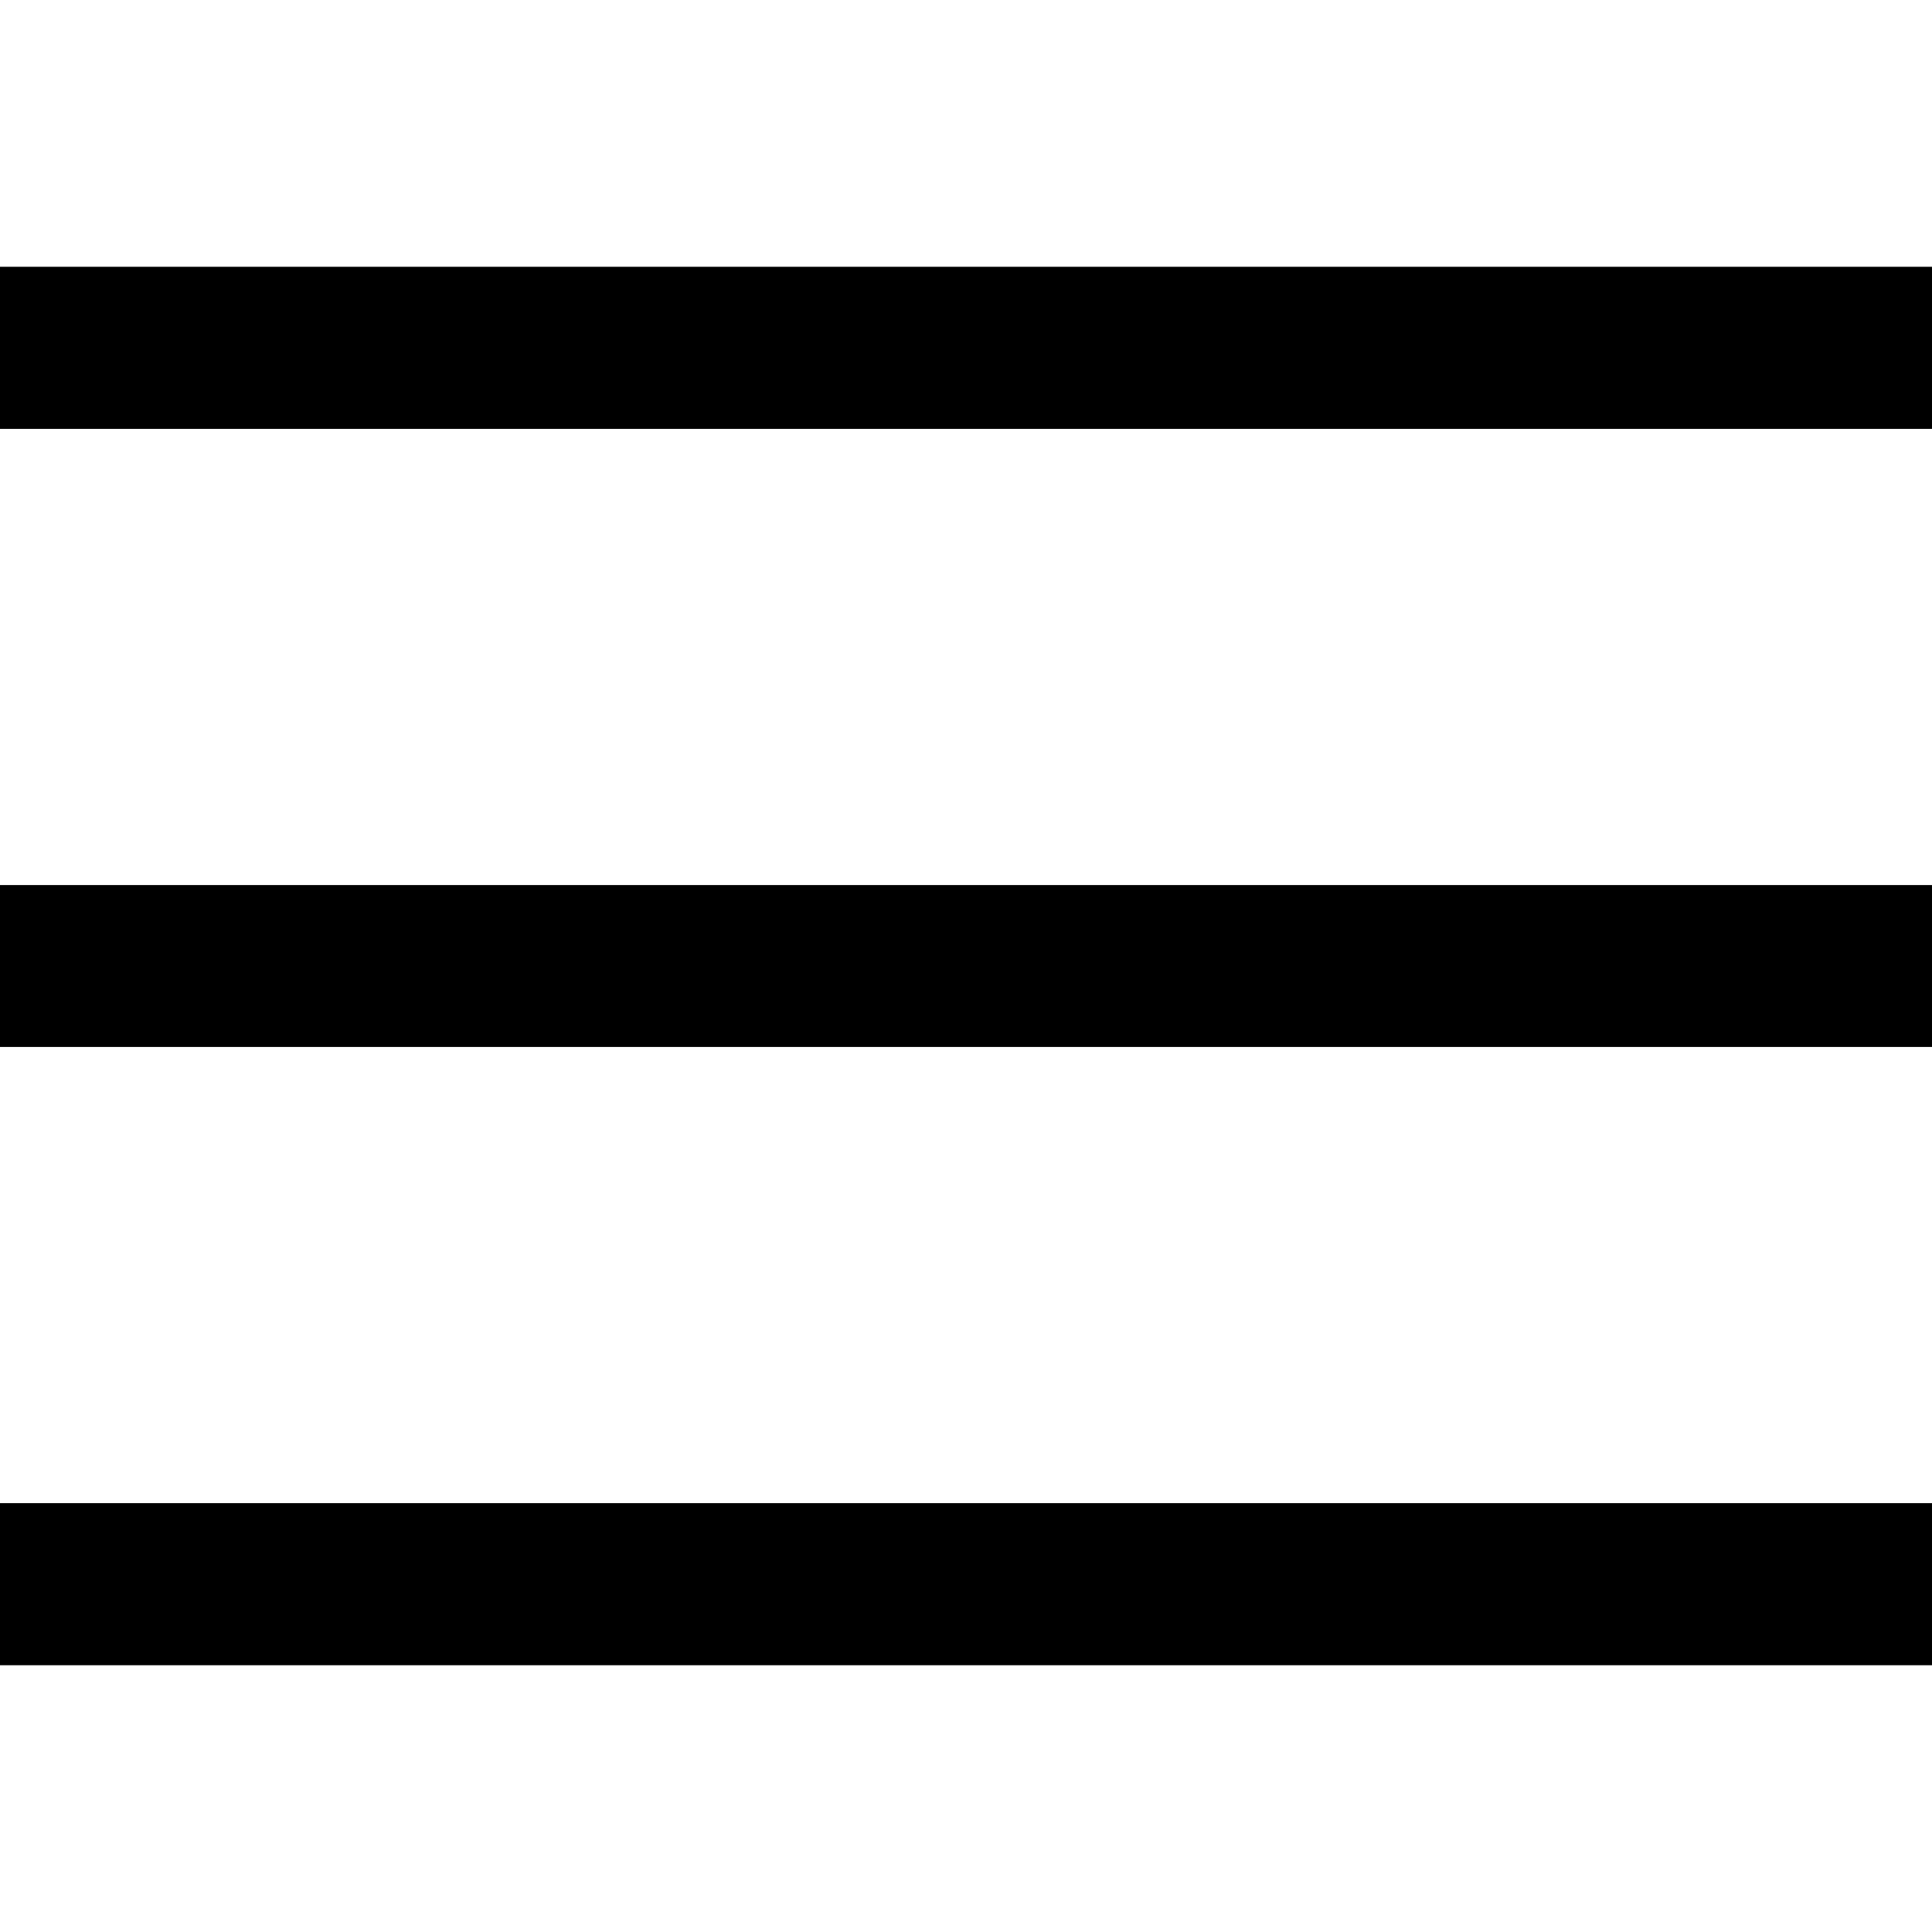 <?xml version="1.0" encoding="UTF-8"?>
<!DOCTYPE svg PUBLIC "-//W3C//DTD SVG 1.1//EN" "http://www.w3.org/Graphics/SVG/1.1/DTD/svg11.dtd">
<!-- Creator: CorelDRAW 2017 -->
<svg xmlns="http://www.w3.org/2000/svg" xml:space="preserve" width="10mm" height="10mm" version="1.1" style="shape-rendering:geometricPrecision; text-rendering:geometricPrecision; image-rendering:optimizeQuality; fill-rule:evenodd; clip-rule:evenodd"
viewBox="0 0 1000 1000"
 xmlns:xlink="http://www.w3.org/1999/xlink">
 <defs>
  <style type="text/css">
   <![CDATA[
    .fil0 {fill:black;fill-rule:nonzero}
   ]]>
  </style>
 </defs>
 <g id="Ebene_x0020_1">
  <g id="_2061929359600">
   <polygon class="fil0" points="-0,778.06 1000,778.06 1000,861.95 -0,861.95 "/>
   <polygon class="fil0" points="-0,458.06 1000,458.06 1000,541.95 -0,541.95 "/>
   <polygon class="fil0" points="-0,138.06 1000,138.06 1000,221.95 -0,221.95 "/>
  </g>
 </g>
</svg>
